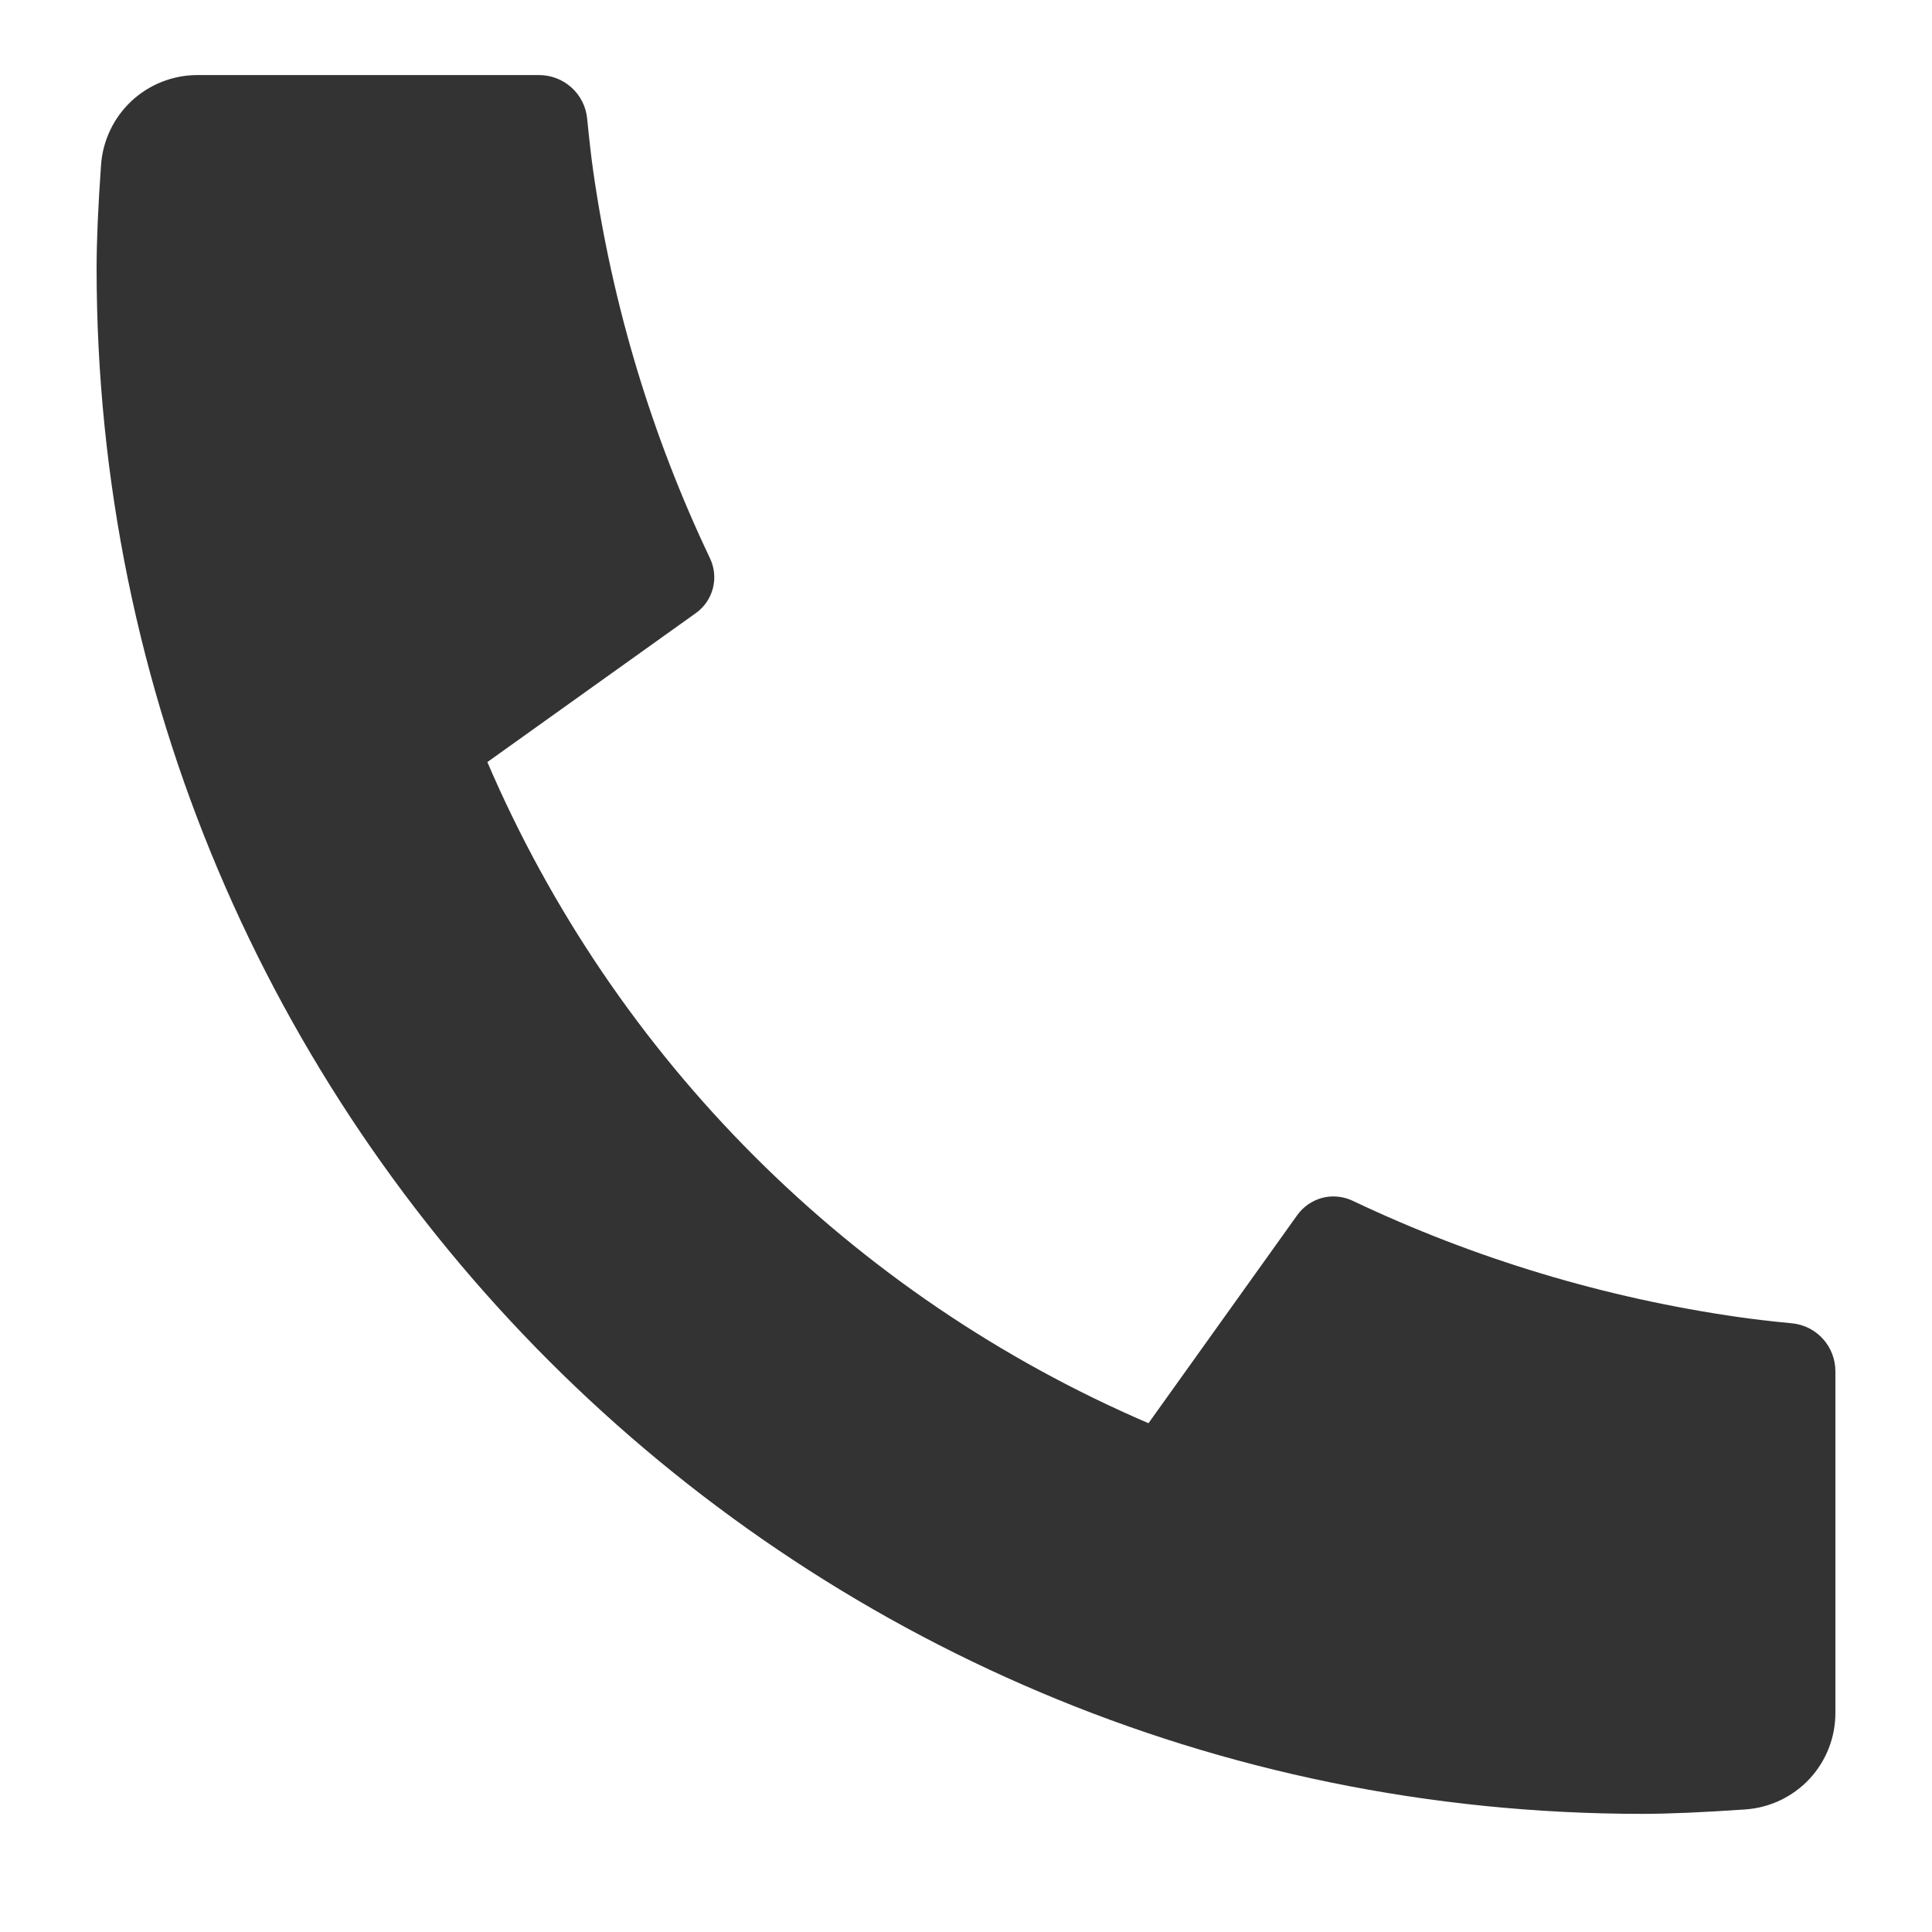 <svg xmlns="http://www.w3.org/2000/svg" width="20" height="20" viewBox="0 0 20 20" fill="none">
  <g filter="url(#filter0_d_79_57224)">
    <path d="M19 13.597V17.133C19 17.386 18.904 17.63 18.732 17.815C18.559 18 18.323 18.113 18.07 18.131C17.633 18.161 17.276 18.177 17 18.177C8.163 18.177 1 11.014 1 2.177C1 1.901 1.015 1.544 1.046 1.107C1.064 0.854 1.177 0.618 1.362 0.445C1.547 0.273 1.791 0.177 2.044 0.177H5.58C5.704 0.177 5.824 0.223 5.916 0.306C6.008 0.389 6.066 0.503 6.078 0.627C6.101 0.857 6.122 1.04 6.142 1.179C6.341 2.566 6.748 3.915 7.35 5.18C7.445 5.38 7.383 5.619 7.203 5.747L5.045 7.289C6.364 10.363 8.815 12.813 11.889 14.133L13.429 11.979C13.492 11.891 13.584 11.828 13.688 11.8C13.793 11.773 13.904 11.784 14.002 11.83C15.267 12.431 16.616 12.837 18.002 13.035C18.141 13.055 18.324 13.077 18.552 13.099C18.675 13.111 18.789 13.169 18.872 13.261C18.955 13.353 19 13.473 19 13.597Z" fill="#333333"/>
  </g>
  <defs>
    <filter id="filter0_d_79_57224" x="0.4" y="0.177" width="19.2" height="19.2" filterUnits="userSpaceOnUse" color-interpolation-filters="sRGB">
      <feFlood flood-opacity="0" result="BackgroundImageFix"/>
      <feColorMatrix in="SourceAlpha" type="matrix" values="0 0 0 0 0 0 0 0 0 0 0 0 0 0 0 0 0 0 127 0" result="hardAlpha"/>
      <feOffset dy="0.6"/>
      <feGaussianBlur stdDeviation="0.3"/>
      <feComposite in2="hardAlpha" operator="out"/>
      <feColorMatrix type="matrix" values="0 0 0 0 0.404 0 0 0 0 0.404 0 0 0 0 0.404 0 0 0 0.38 0"/>
      <feBlend mode="normal" in2="BackgroundImageFix" result="effect1_dropShadow_79_57224"/>
      <feBlend mode="normal" in="SourceGraphic" in2="effect1_dropShadow_79_57224" result="shape"/>
    </filter>
  </defs>
</svg>